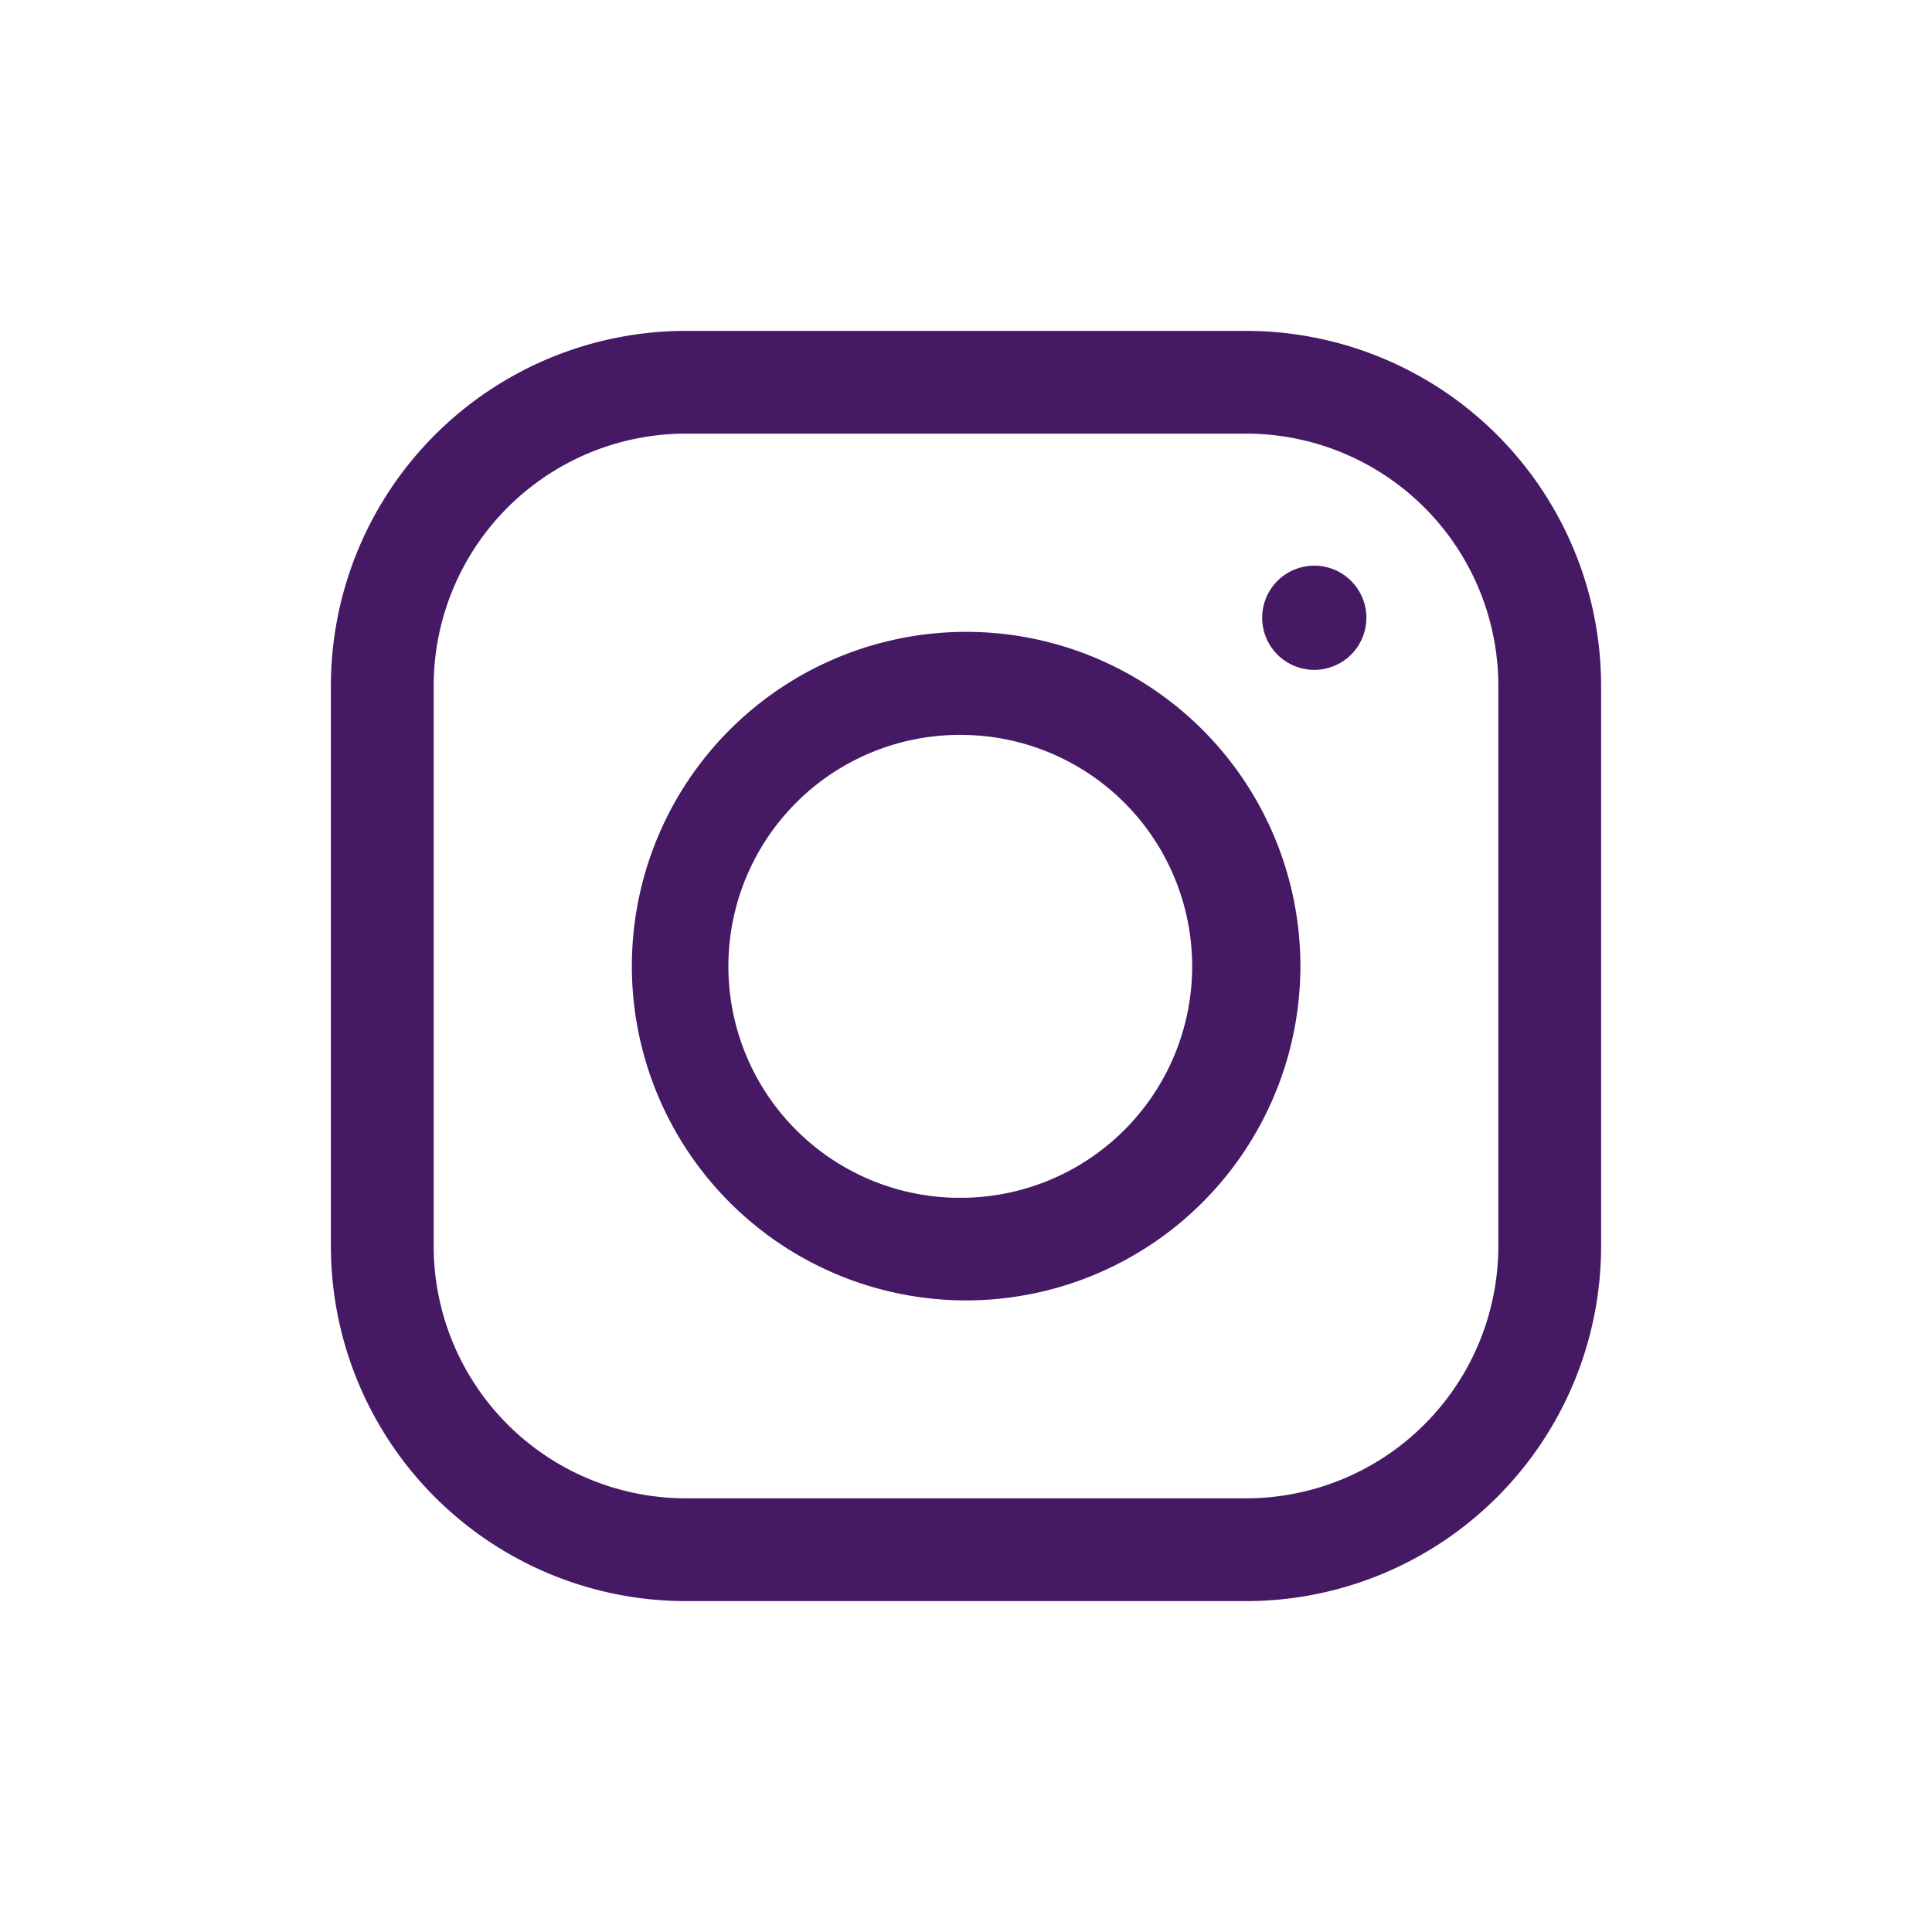 <svg xmlns="http://www.w3.org/2000/svg" xmlns:xlink="http://www.w3.org/1999/xlink" id="Groupe_238" data-name="Groupe 238" width="46.47" height="46.47" viewBox="0 0 46.47 46.47"><rect x="0" y="0" width="46.47" height="46.47" fill="#808080" stroke="none"/><defs><clipPath id="clip-path"><rect id="Rectangle_122" data-name="Rectangle 122" width="46.47" height="46.47" transform="translate(0 0)" fill="#fff"></rect></clipPath></defs><g id="Groupe_de_masques_237" data-name="Groupe de masques 237" transform="translate(0 0)" clip-path="url(#clip-path)"><path id="Trac&#xE9;_278" data-name="Trac&#xE9; 278" d="M38.293,46.47H0V0H46.559s-.088,3.661-.088,8.177V38.293c0,4.516.088,8.177.088,8.177" transform="translate(0 0)" fill="#fff"></path><path id="Trac&#xE9;_279" data-name="Trac&#xE9; 279" d="M34.547,43.081H21.061a8.541,8.541,0,0,1-8.533-8.533V21.062a8.541,8.541,0,0,1,8.533-8.533H34.547a8.541,8.541,0,0,1,8.533,8.533V34.548a8.541,8.541,0,0,1-8.533,8.533M21.061,15A6.069,6.069,0,0,0,15,21.062V34.548a6.069,6.069,0,0,0,6.061,6.061H34.547a6.069,6.069,0,0,0,6.061-6.061V21.062A6.069,6.069,0,0,0,34.547,15Z" transform="translate(-4.569 -4.57)" fill="#451964"></path><path id="Trac&#xE9;_280" data-name="Trac&#xE9; 280" d="M31.959,40A8.04,8.04,0,1,1,40,31.951v0A8.044,8.044,0,0,1,31.959,40m0-13.6a5.567,5.567,0,1,0-.3,11.131q.152,0,.3,0a5.567,5.567,0,0,0,0-11.131" transform="translate(-8.722 -8.722)" fill="#451964"></path><path id="Trac&#xE9;_281" data-name="Trac&#xE9; 281" d="M49.041,23.923a1.253,1.253,0,1,1,1.253-1.253,1.253,1.253,0,0,1-1.253,1.253" transform="translate(-17.429 -7.811)" fill="#451964"></path></g></svg>
